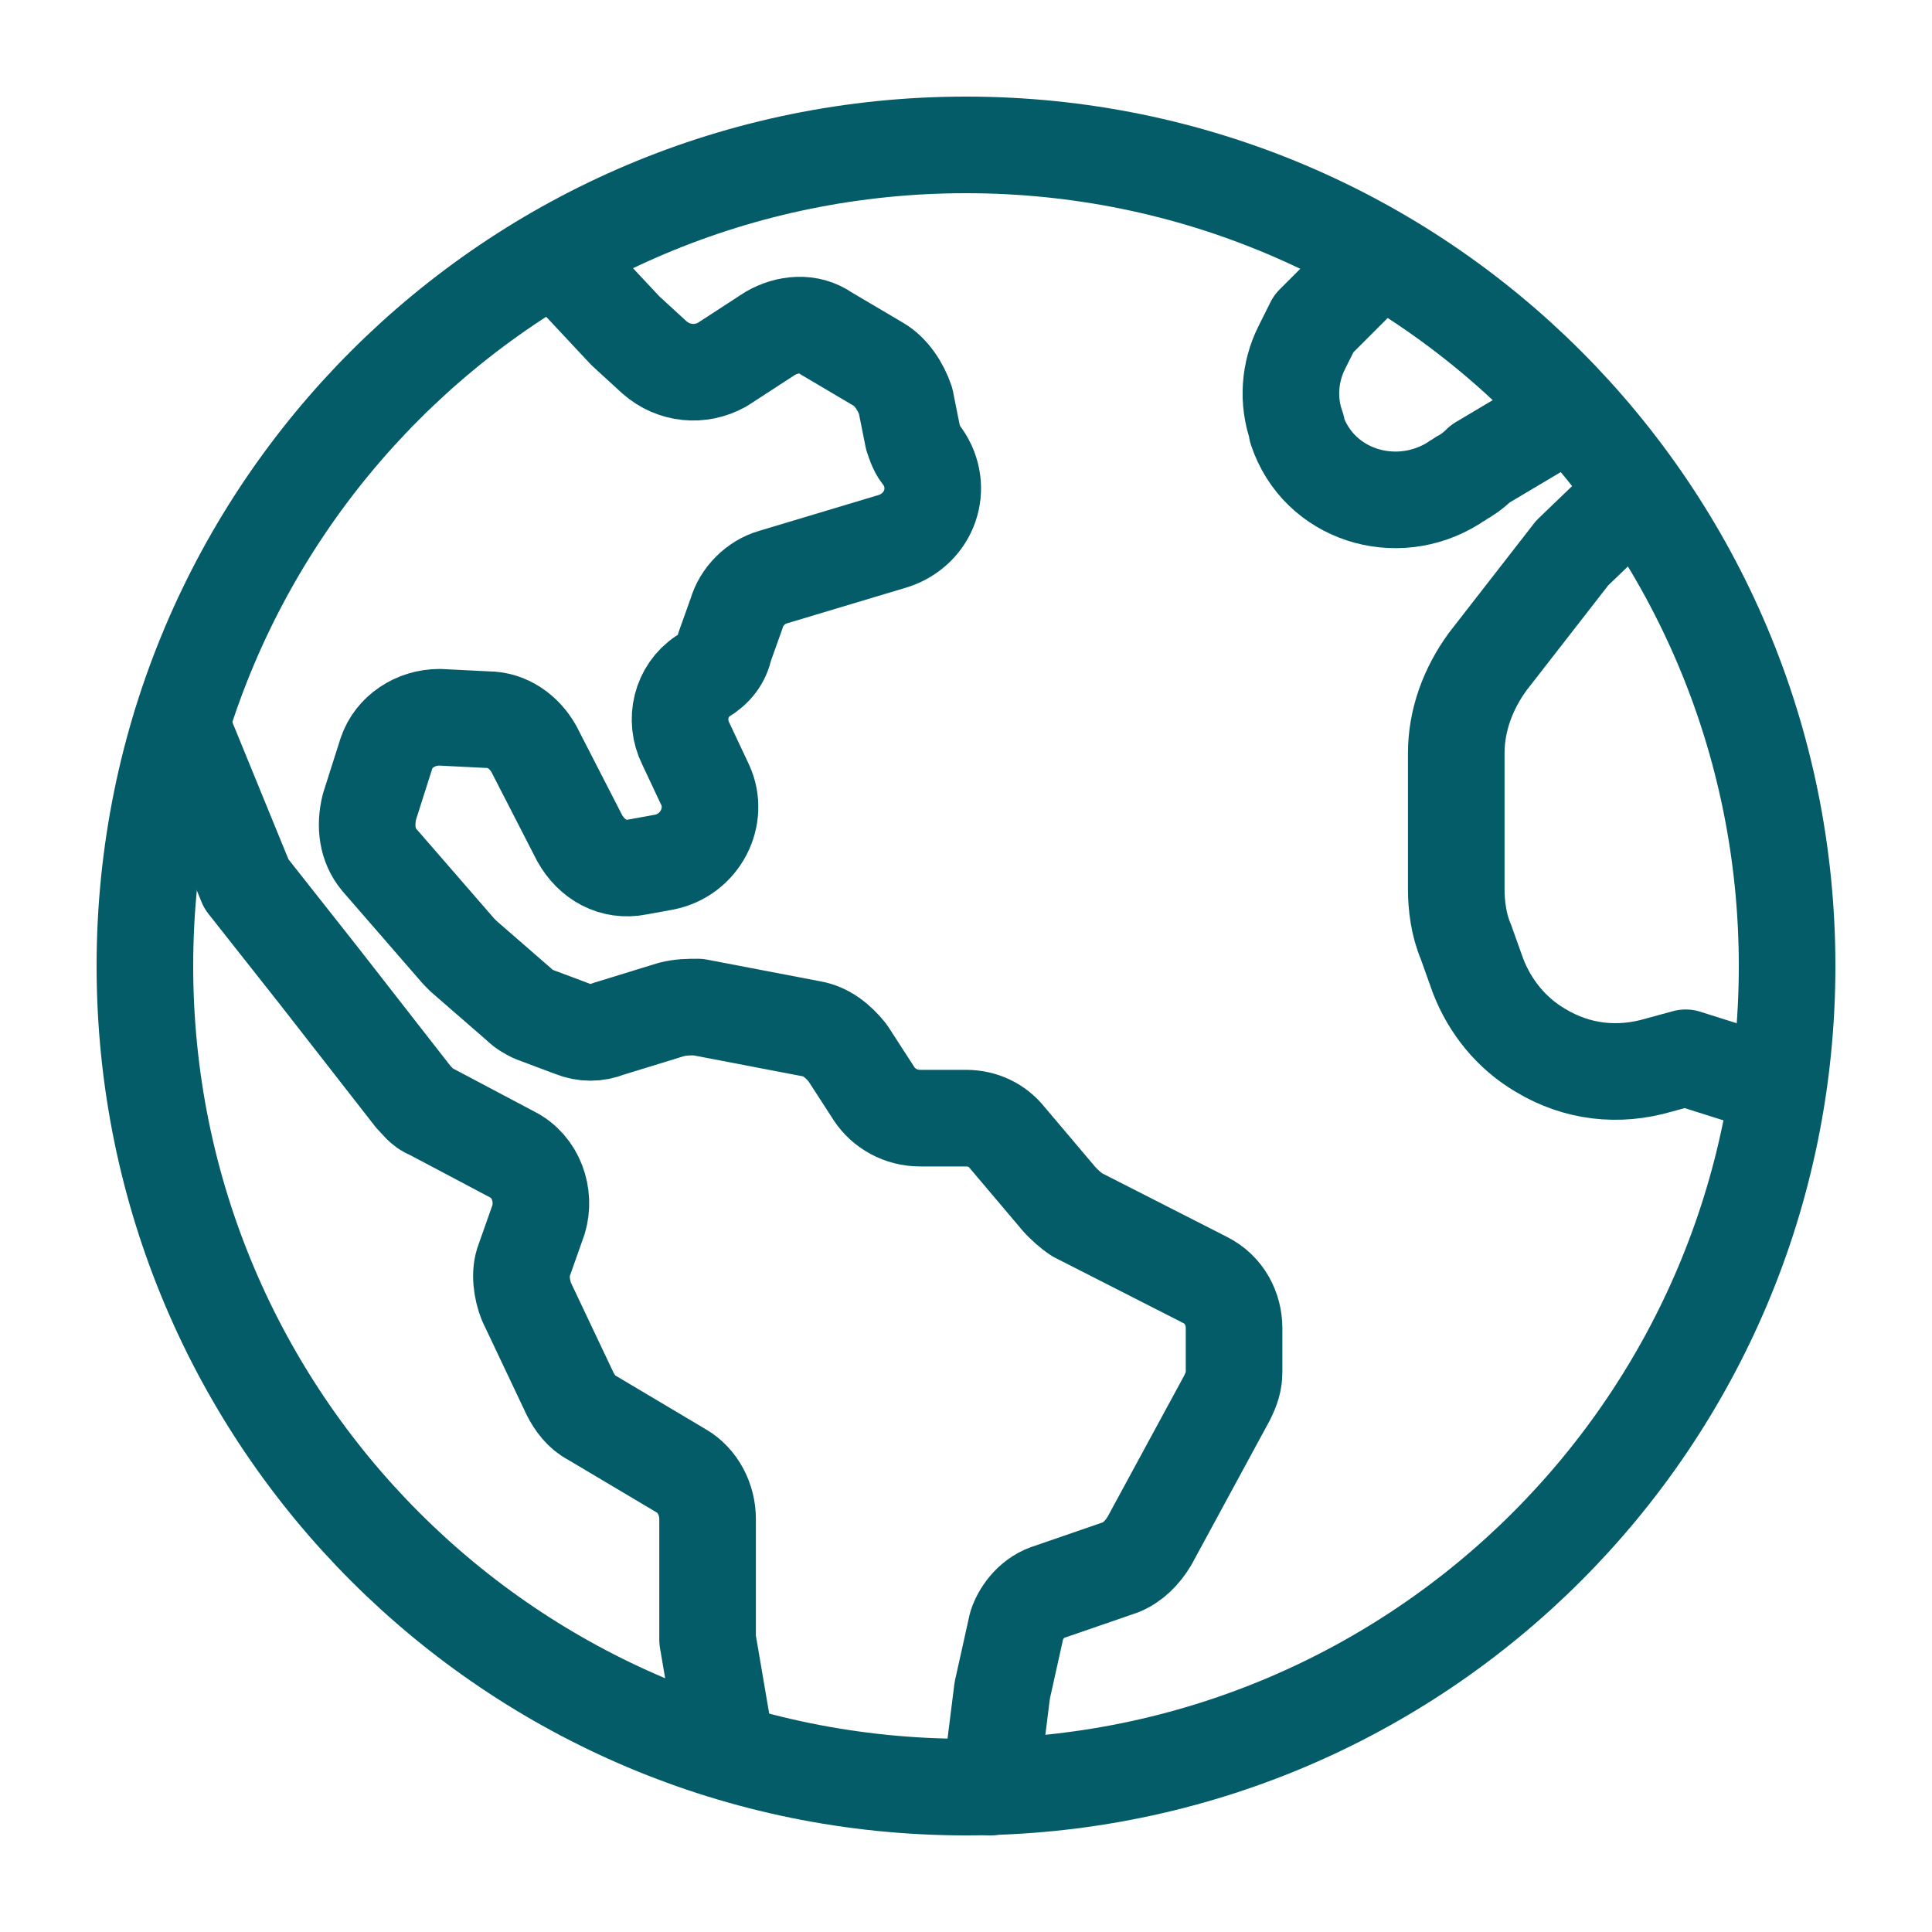 <?xml version="1.0" encoding="utf-8"?>
<!-- Generator: Adobe Illustrator 27.3.1, SVG Export Plug-In . SVG Version: 6.00 Build 0)  -->
<svg version="1.1" id="Icons_NEW" xmlns="http://www.w3.org/2000/svg" xmlns:xlink="http://www.w3.org/1999/xlink" x="0px" y="0px"
	 viewBox="0 0 80 80" style="enable-background:new 0 0 80 80;" xml:space="preserve">
<style type="text/css">
	.st0{fill:none;stroke:#035C67;stroke-width:4;stroke-linecap:round;stroke-linejoin:round;}
</style>
<path class="st0" d="M74,40c0,18.8-15.2,34-34,34S6,58.8,6,40S21.2,6,40,6S74,21.2,74,40z"/>
<path class="st0" d="M23,10.6l2.9,3.1l1.2,1.1c0.8,0.7,1.9,0.8,2.8,0.3l2-1.3c0.7-0.4,1.6-0.5,2.3,0l2.2,1.3
	c0.5,0.3,0.9,0.9,1.1,1.5l0.3,1.5c0.1,0.3,0.2,0.6,0.4,0.8l0,0c0.9,1.3,0.3,3-1.2,3.5l-5,1.5c-0.7,0.2-1.3,0.8-1.5,1.5L30,26.8
	c-0.1,0.5-0.4,0.9-0.9,1.2L29.1,28c-0.9,0.6-1.2,1.8-0.7,2.8l0.8,1.7c0.6,1.3-0.2,2.9-1.7,3.2l-1.1,0.2c-1,0.2-1.9-0.3-2.4-1.2
	l-1.9-3.7c-0.4-0.7-1.1-1.2-1.9-1.2l-2-0.1c-1,0-1.9,0.6-2.2,1.5l-0.7,2.2c-0.2,0.8-0.1,1.6,0.4,2.2l3.3,3.8
	c0.1,0.1,0.2,0.2,0.2,0.2l2.3,2c0.2,0.2,0.4,0.3,0.6,0.4l1.6,0.6c0.5,0.2,1,0.2,1.5,0l2.6-0.8c0.4-0.1,0.7-0.1,1.1-0.1l4.7,0.9
	c0.6,0.1,1.1,0.5,1.5,1l1.1,1.7c0.4,0.6,1.1,1,1.9,1H40c0.7,0,1.3,0.3,1.7,0.8l2.2,2.6c0.2,0.2,0.4,0.4,0.7,0.6l5.3,2.7
	c0.8,0.4,1.2,1.2,1.2,2v1.8c0,0.4-0.1,0.7-0.3,1.1l-3.2,5.9c-0.3,0.5-0.7,0.9-1.2,1.1l-2.9,1c-0.7,0.2-1.2,0.8-1.4,1.4L41.5,70
	L41,74"/>
<path class="st0" d="M7.5,30l2.7,6.6l3,3.8l3.9,5c0.2,0.2,0.4,0.5,0.7,0.6l3.4,1.8c1,0.5,1.4,1.7,1.1,2.7l-0.6,1.7
	c-0.2,0.5-0.1,1.2,0.1,1.7l1.8,3.8c0.2,0.4,0.5,0.8,0.9,1l3.7,2.2c0.7,0.4,1.1,1.2,1.1,2v5L30,72"/>
<path class="st0" d="M73.6,45l-3.8-1.2l-1.1,0.3c-1.7,0.5-3.4,0.3-4.9-0.6l0,0c-1.2-0.7-2.1-1.8-2.6-3.1L60.7,39
	c-0.3-0.7-0.4-1.5-0.4-2.2v-5.6c0-1.4,0.5-2.7,1.3-3.8l3.5-4.5l2.6-2.5"/>
<path class="st0" d="M65,17l-3.7,2.2c-0.3,0.3-0.6,0.5-0.8,0.6c-0.1,0.1-0.2,0.1-0.3,0.2l0,0c-2.4,1.5-5.6,0.5-6.5-2.2l0-0.1
	c-0.4-1.1-0.3-2.3,0.2-3.3l0.5-1l2.7-2.7"/>
</svg>
